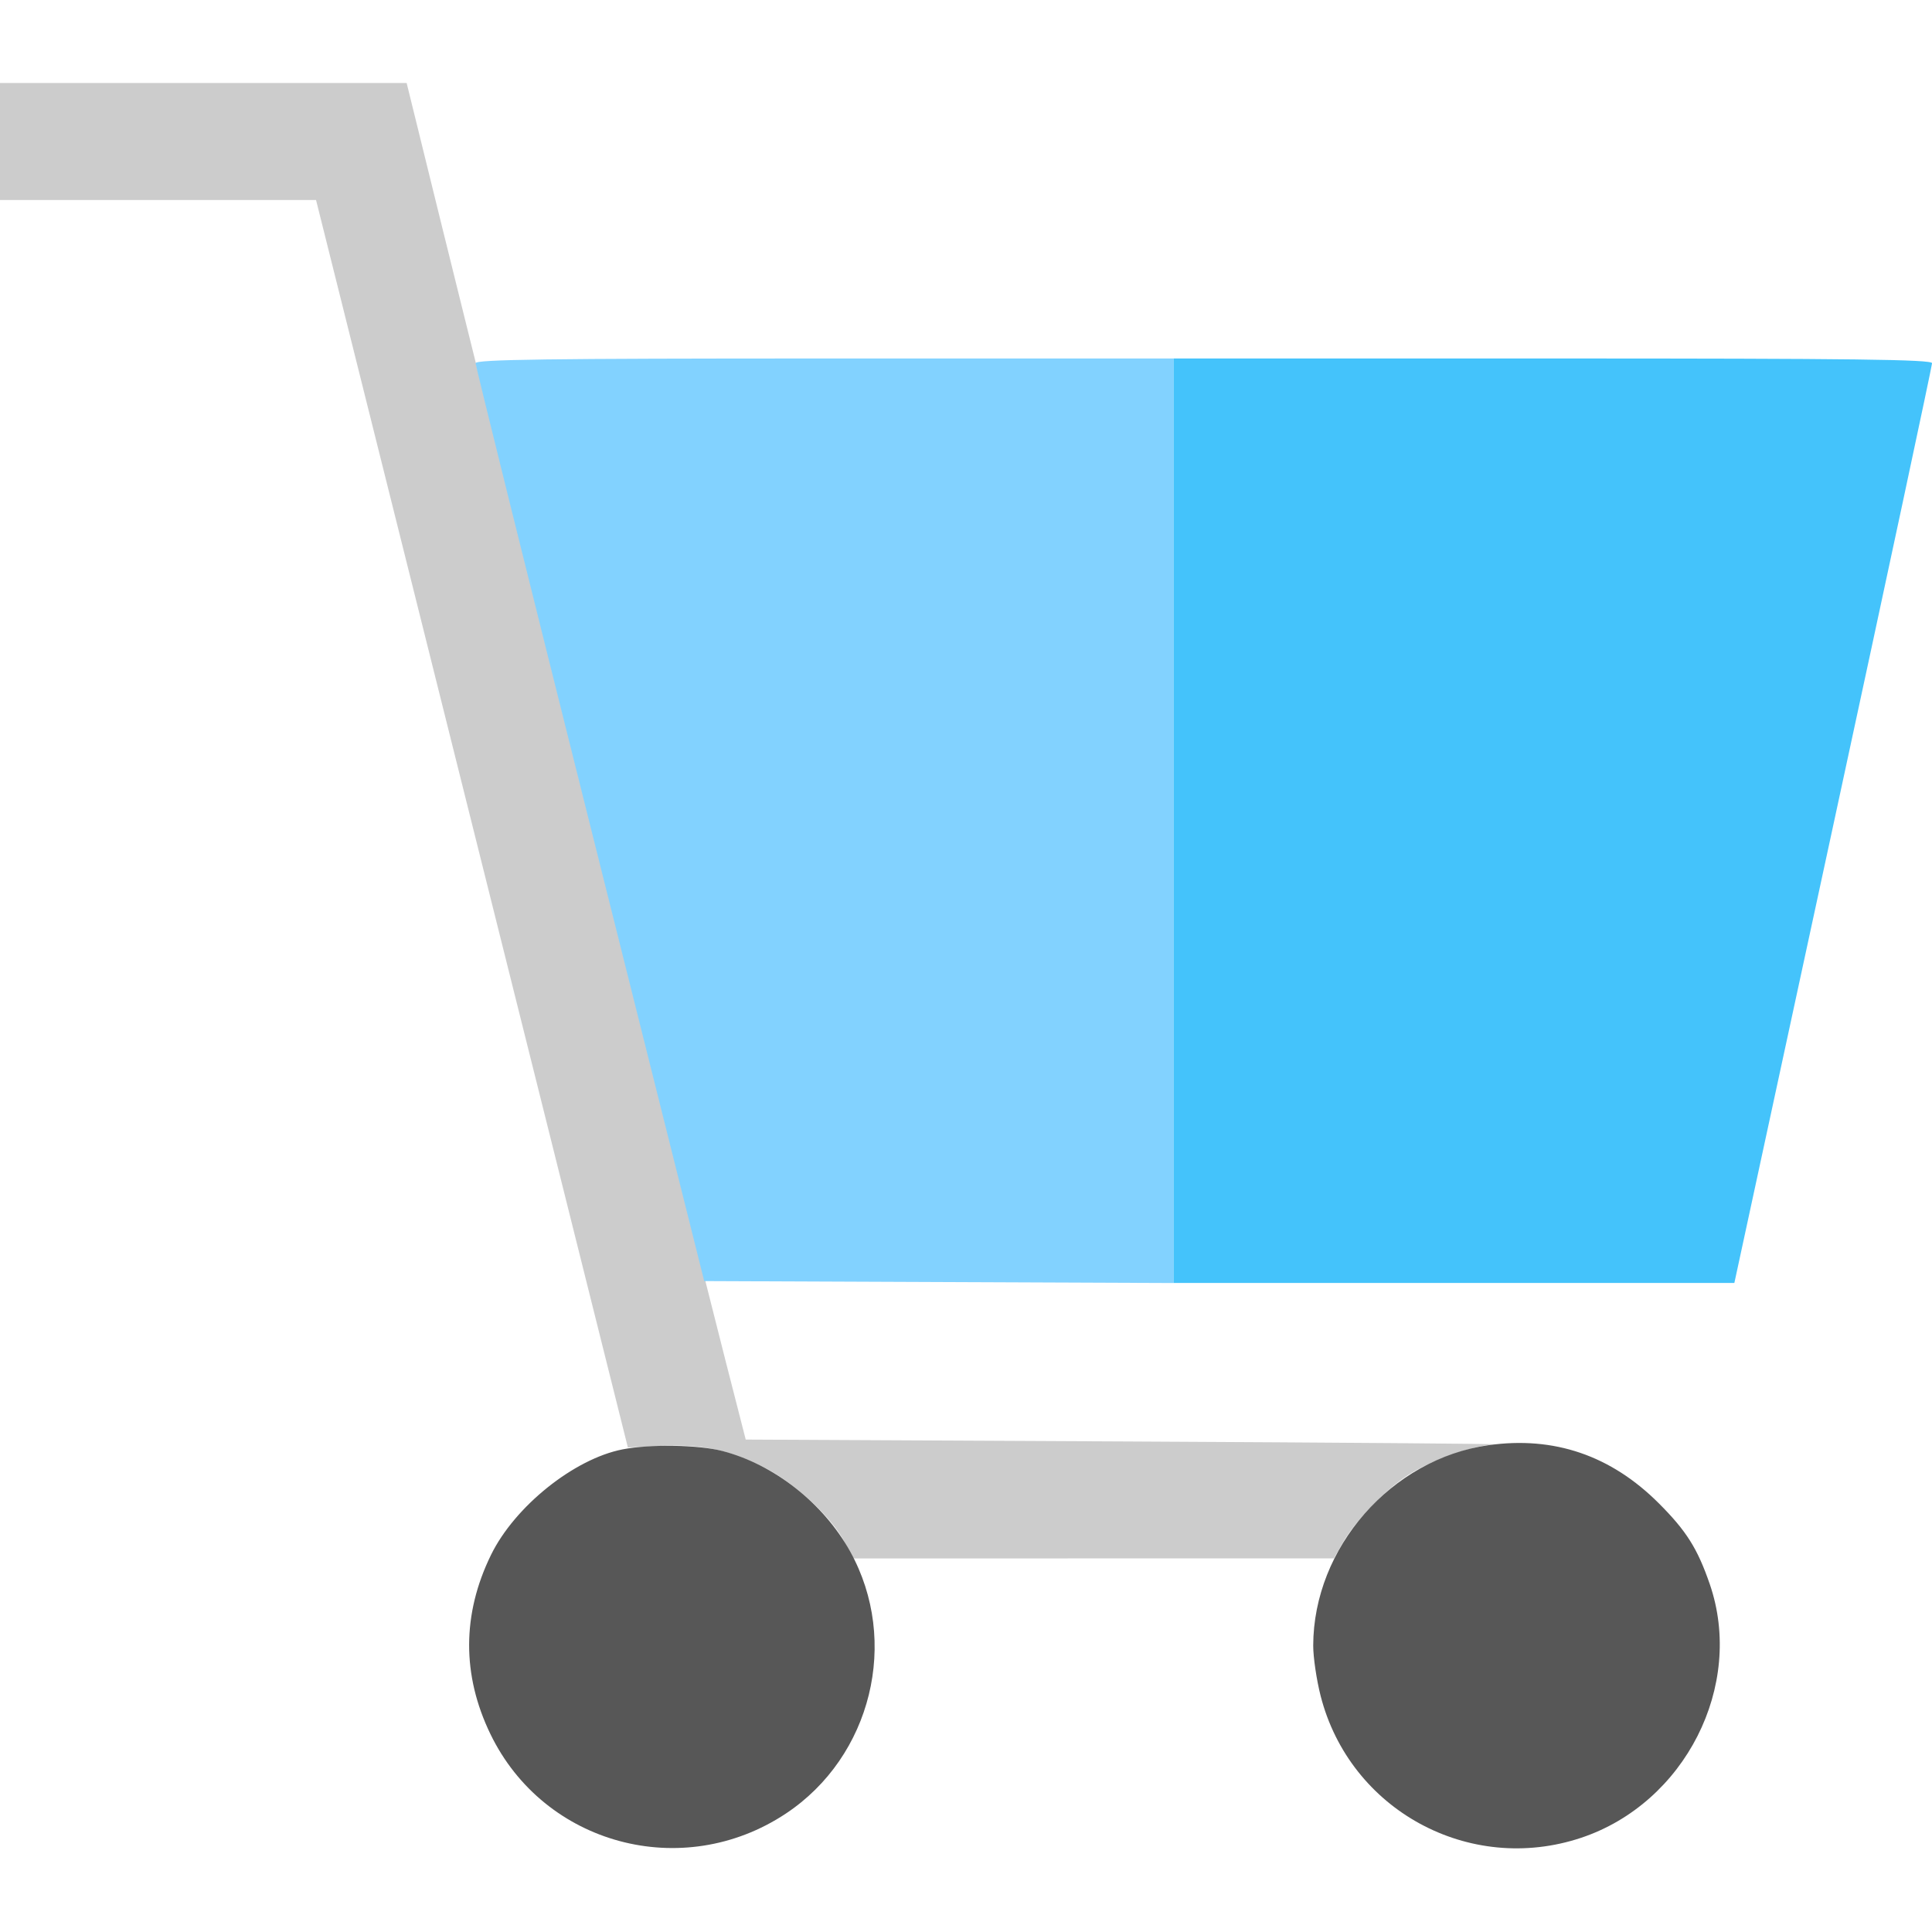 <svg xmlns="http://www.w3.org/2000/svg" width="512" height="512" viewBox="0 0 512 512" version="1.1"><path d="M 0 37.500 L 0 53 41.877 53 L 83.754 53 125.073 218.299 L 166.393 383.597 174.995 383.186 C 185.774 382.671, 193.028 384.152, 202.263 388.754 C 210.487 392.852, 220.483 402.107, 223.882 408.769 L 226.041 413 289.770 412.992 L 353.500 412.985 355.914 408.759 C 359.188 403.029, 367.191 394.728, 373.092 390.941 C 379.212 387.014, 390.133 383.122, 396 382.778 C 398.475 382.633, 354.853 382.286, 299.062 382.007 L 197.625 381.500 192.248 360.500 C 184.890 331.759, 128.532 106.321, 117.063 59.750 L 107.766 22 53.883 22 L 0 22 0 37.500" stroke="none" fill="#cccccc" fill-rule="evenodd"/><path d="M 126.030 96.250 C 126.046 96.938, 139.687 151.950, 156.342 218.500 L 186.625 339.500 248.812 339.758 L 311 340.015 311 217.508 L 311 95 218.500 95 C 145.151 95, 126.006 95.259, 126.030 96.250" stroke="none" fill="#82d2ff" fill-rule="evenodd"/><path d="M 394.500 382.985 C 368.691 386.610, 348.083 410.152, 348.015 436.090 C 348.007 439.165, 348.893 445.173, 349.985 449.443 C 357.718 479.679, 389.370 496.921, 419 487.040 C 446.554 477.850, 462.358 446.699, 453.107 419.810 C 449.865 410.387, 446.906 405.693, 439.606 398.394 C 426.918 385.706, 411.829 380.551, 394.500 382.985 M 165 384.098 C 152.126 386.612, 136.412 399.211, 130.123 412.062 C 122.446 427.745, 122.392 443.900, 129.963 459.542 C 144.171 488.895, 180.898 498.777, 208.267 480.611 C 230.981 465.534, 238.486 434.912, 225.291 411.144 C 218.185 398.345, 205.163 388.101, 191.458 384.531 C 185.135 382.884, 172.292 382.674, 165 384.098" stroke="none" fill="#575757" fill-rule="evenodd"/><path d="M 311 217.500 L 311 340 385.311 340 L 459.623 340 485.825 218.750 C 500.236 152.063, 512.021 96.938, 512.014 96.250 C 512.003 95.258, 491.226 95, 411.500 95 L 311 95 311 217.500" stroke="none" fill="#44c3fb" fill-rule="evenodd"/></svg>